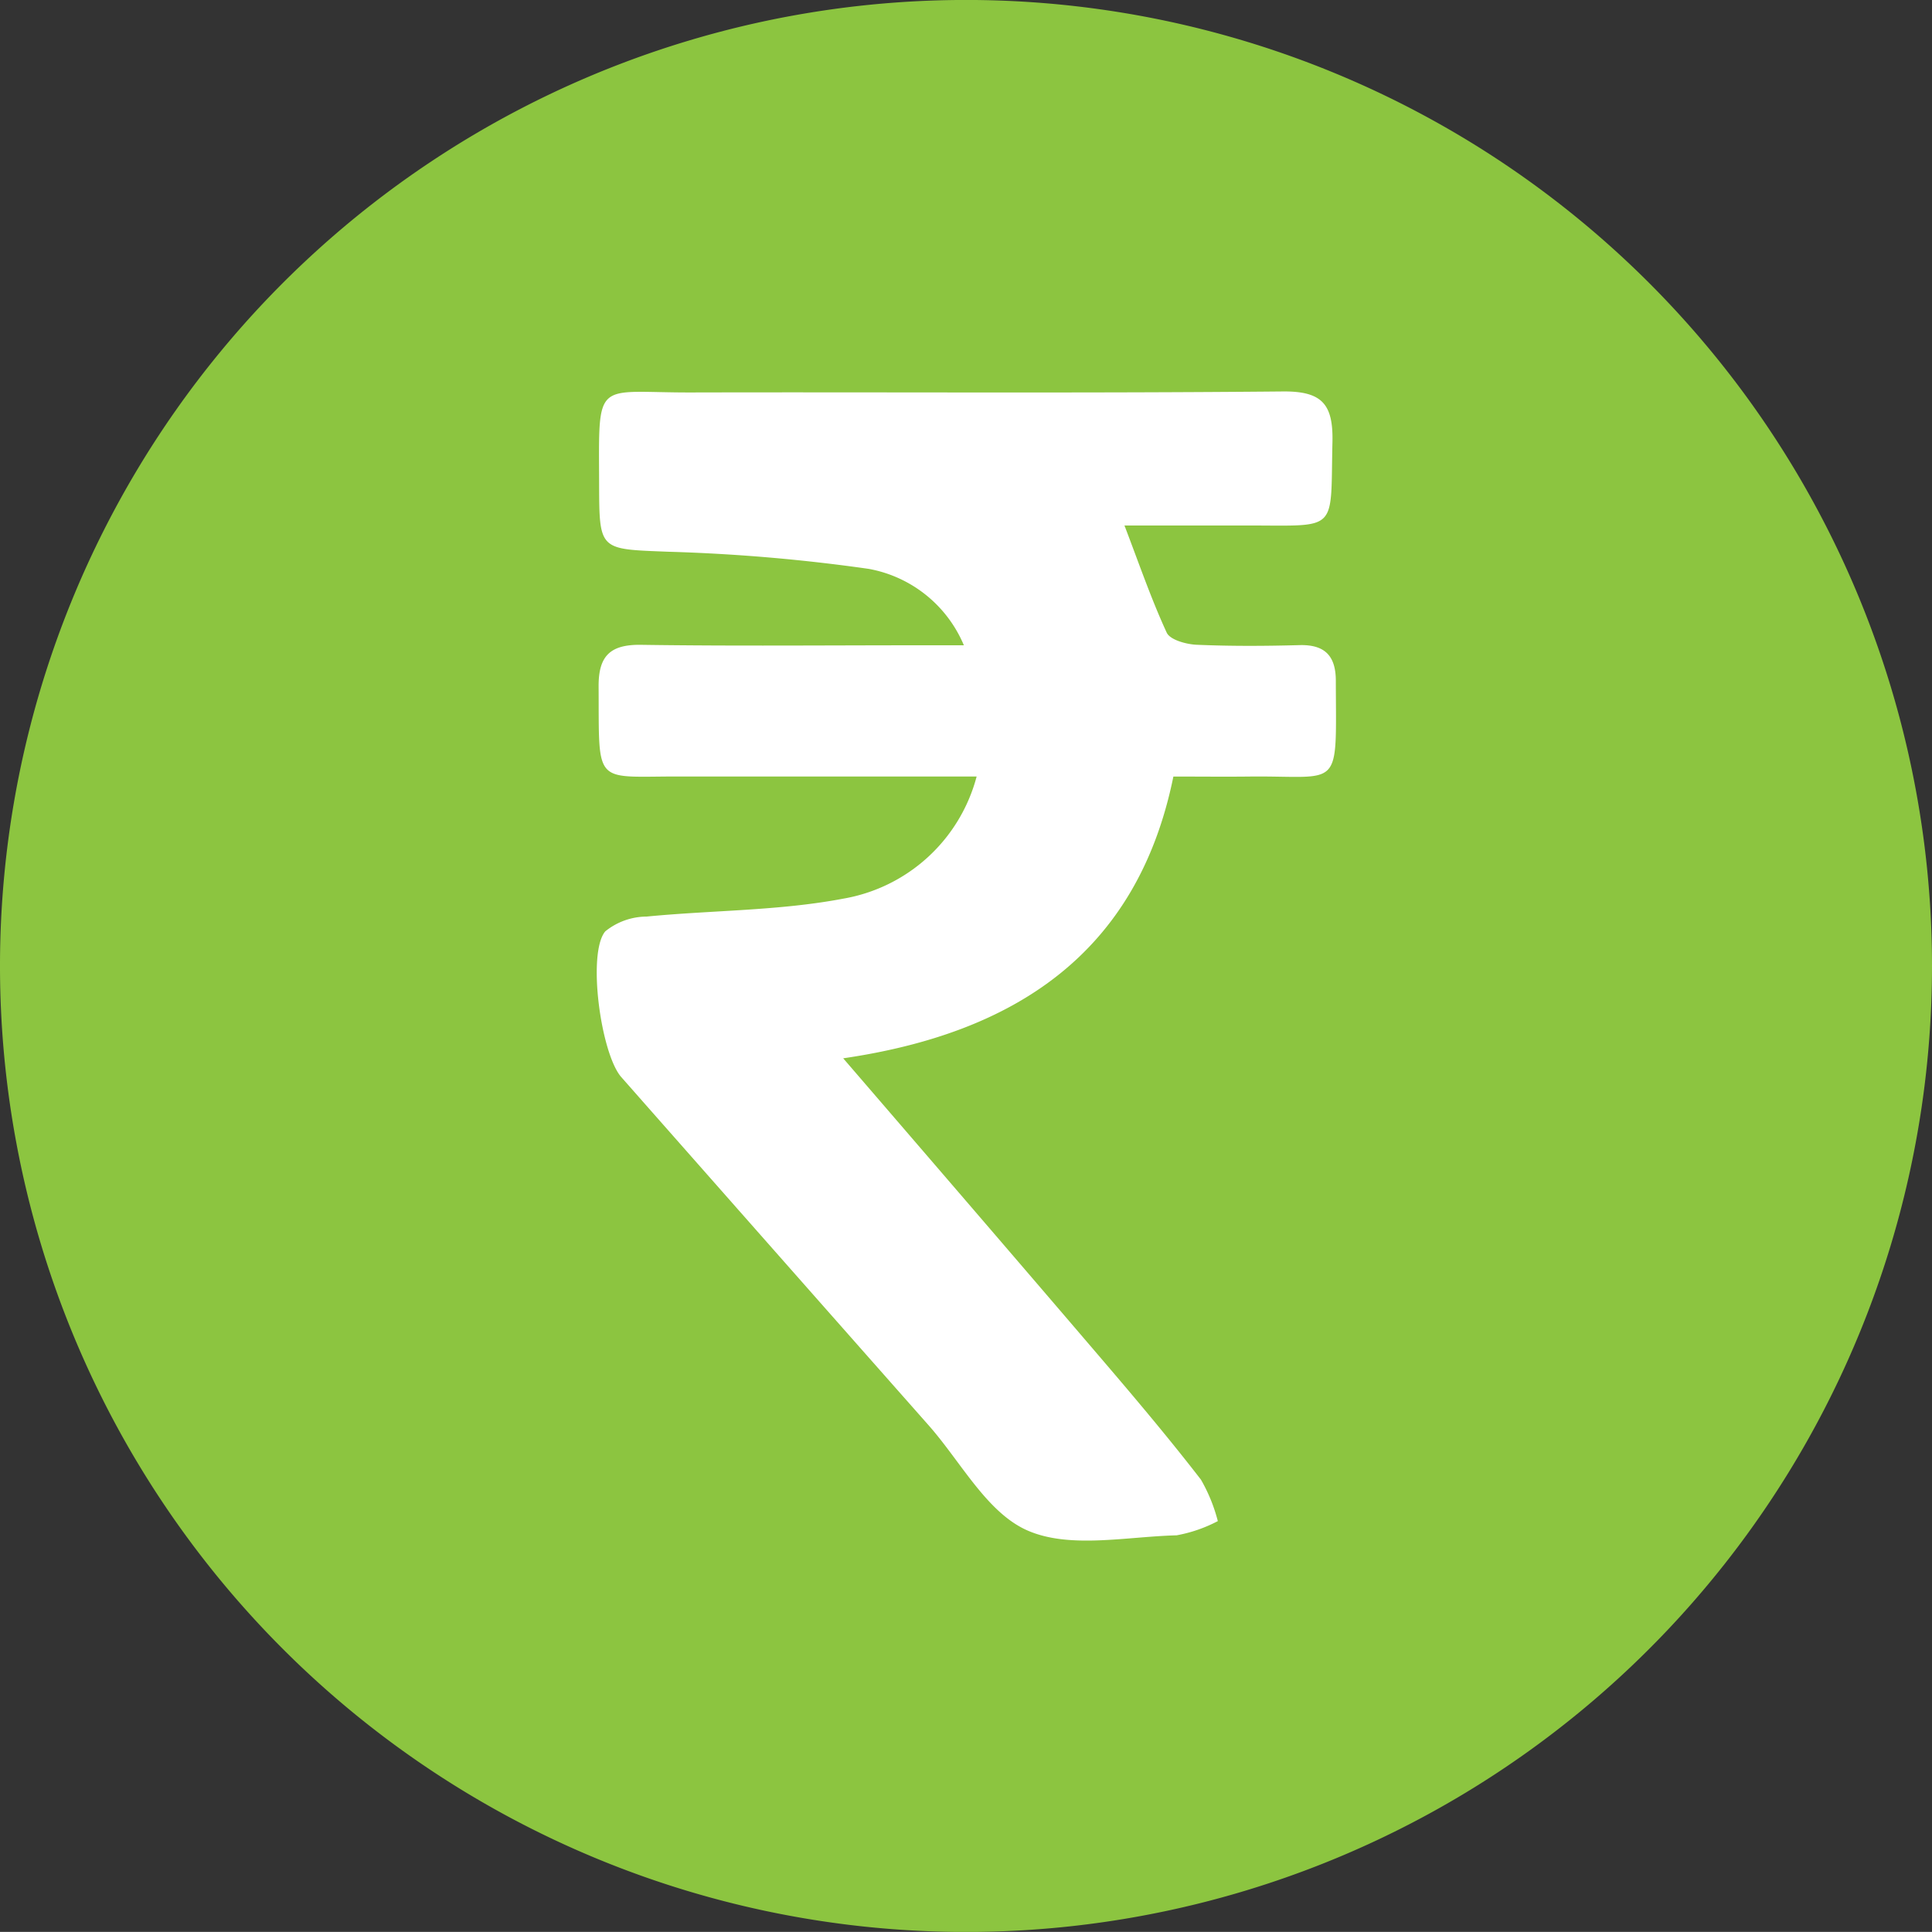 <svg xmlns="http://www.w3.org/2000/svg" width="50" height="49.998" viewBox="0 0 50 49.998"><rect x="0" y="0" width="50" height="49.998" fill="#333333" stroke="none"/><defs><style>.a{fill:#8cc540;}.b{fill:#fff;}</style></defs><g transform="translate(-40.25 -40.259)"><path class="a" d="M90.25,65.258a25,25,0,1,1-25-25,25,25,0,0,1,25,25"/><path class="b" d="M210.445,155.467H205.34c-.823,0-1.646,0-2.468,0-2.348-.015-2.184.31-2.2-2.328-.005-.786.293-1.092,1.1-1.08,2.4.035,4.8.012,7.2.012h1.153a3.312,3.312,0,0,0-2.464-1.978,46.045,46.045,0,0,0-5.185-.443c-1.787-.071-1.786-.016-1.791-1.761-.008-2.751-.123-2.355,2.373-2.361,5.108-.012,10.217.022,15.325-.026,1.018-.009,1.3.335,1.281,1.3-.056,2.357.181,2.168-2.163,2.169h-3.22c.374.975.688,1.894,1.093,2.772.086.187.5.3.763.314.89.039,1.783.034,2.673.01.656-.018.939.278.941.916.008,2.895.168,2.458-2.245,2.485-.616.007-1.231,0-1.959,0-.933,4.588-4.123,6.646-8.545,7.292,2.326,2.7,4.559,5.292,6.78,7.89.845.989,1.683,1.985,2.478,3.014a4.271,4.271,0,0,1,.437,1.073,3.732,3.732,0,0,1-1.066.368c-1.3.033-2.762.355-3.859-.125-1.05-.459-1.724-1.777-2.559-2.722q-3.978-4.5-7.952-9.009c-.531-.6-.89-3.21-.417-3.774a1.71,1.71,0,0,1,1.068-.383c1.7-.166,3.423-.147,5.087-.463a4.33,4.33,0,0,0,3.456-3.161" transform="translate(-144.93 -95.112)"/></g></svg>
